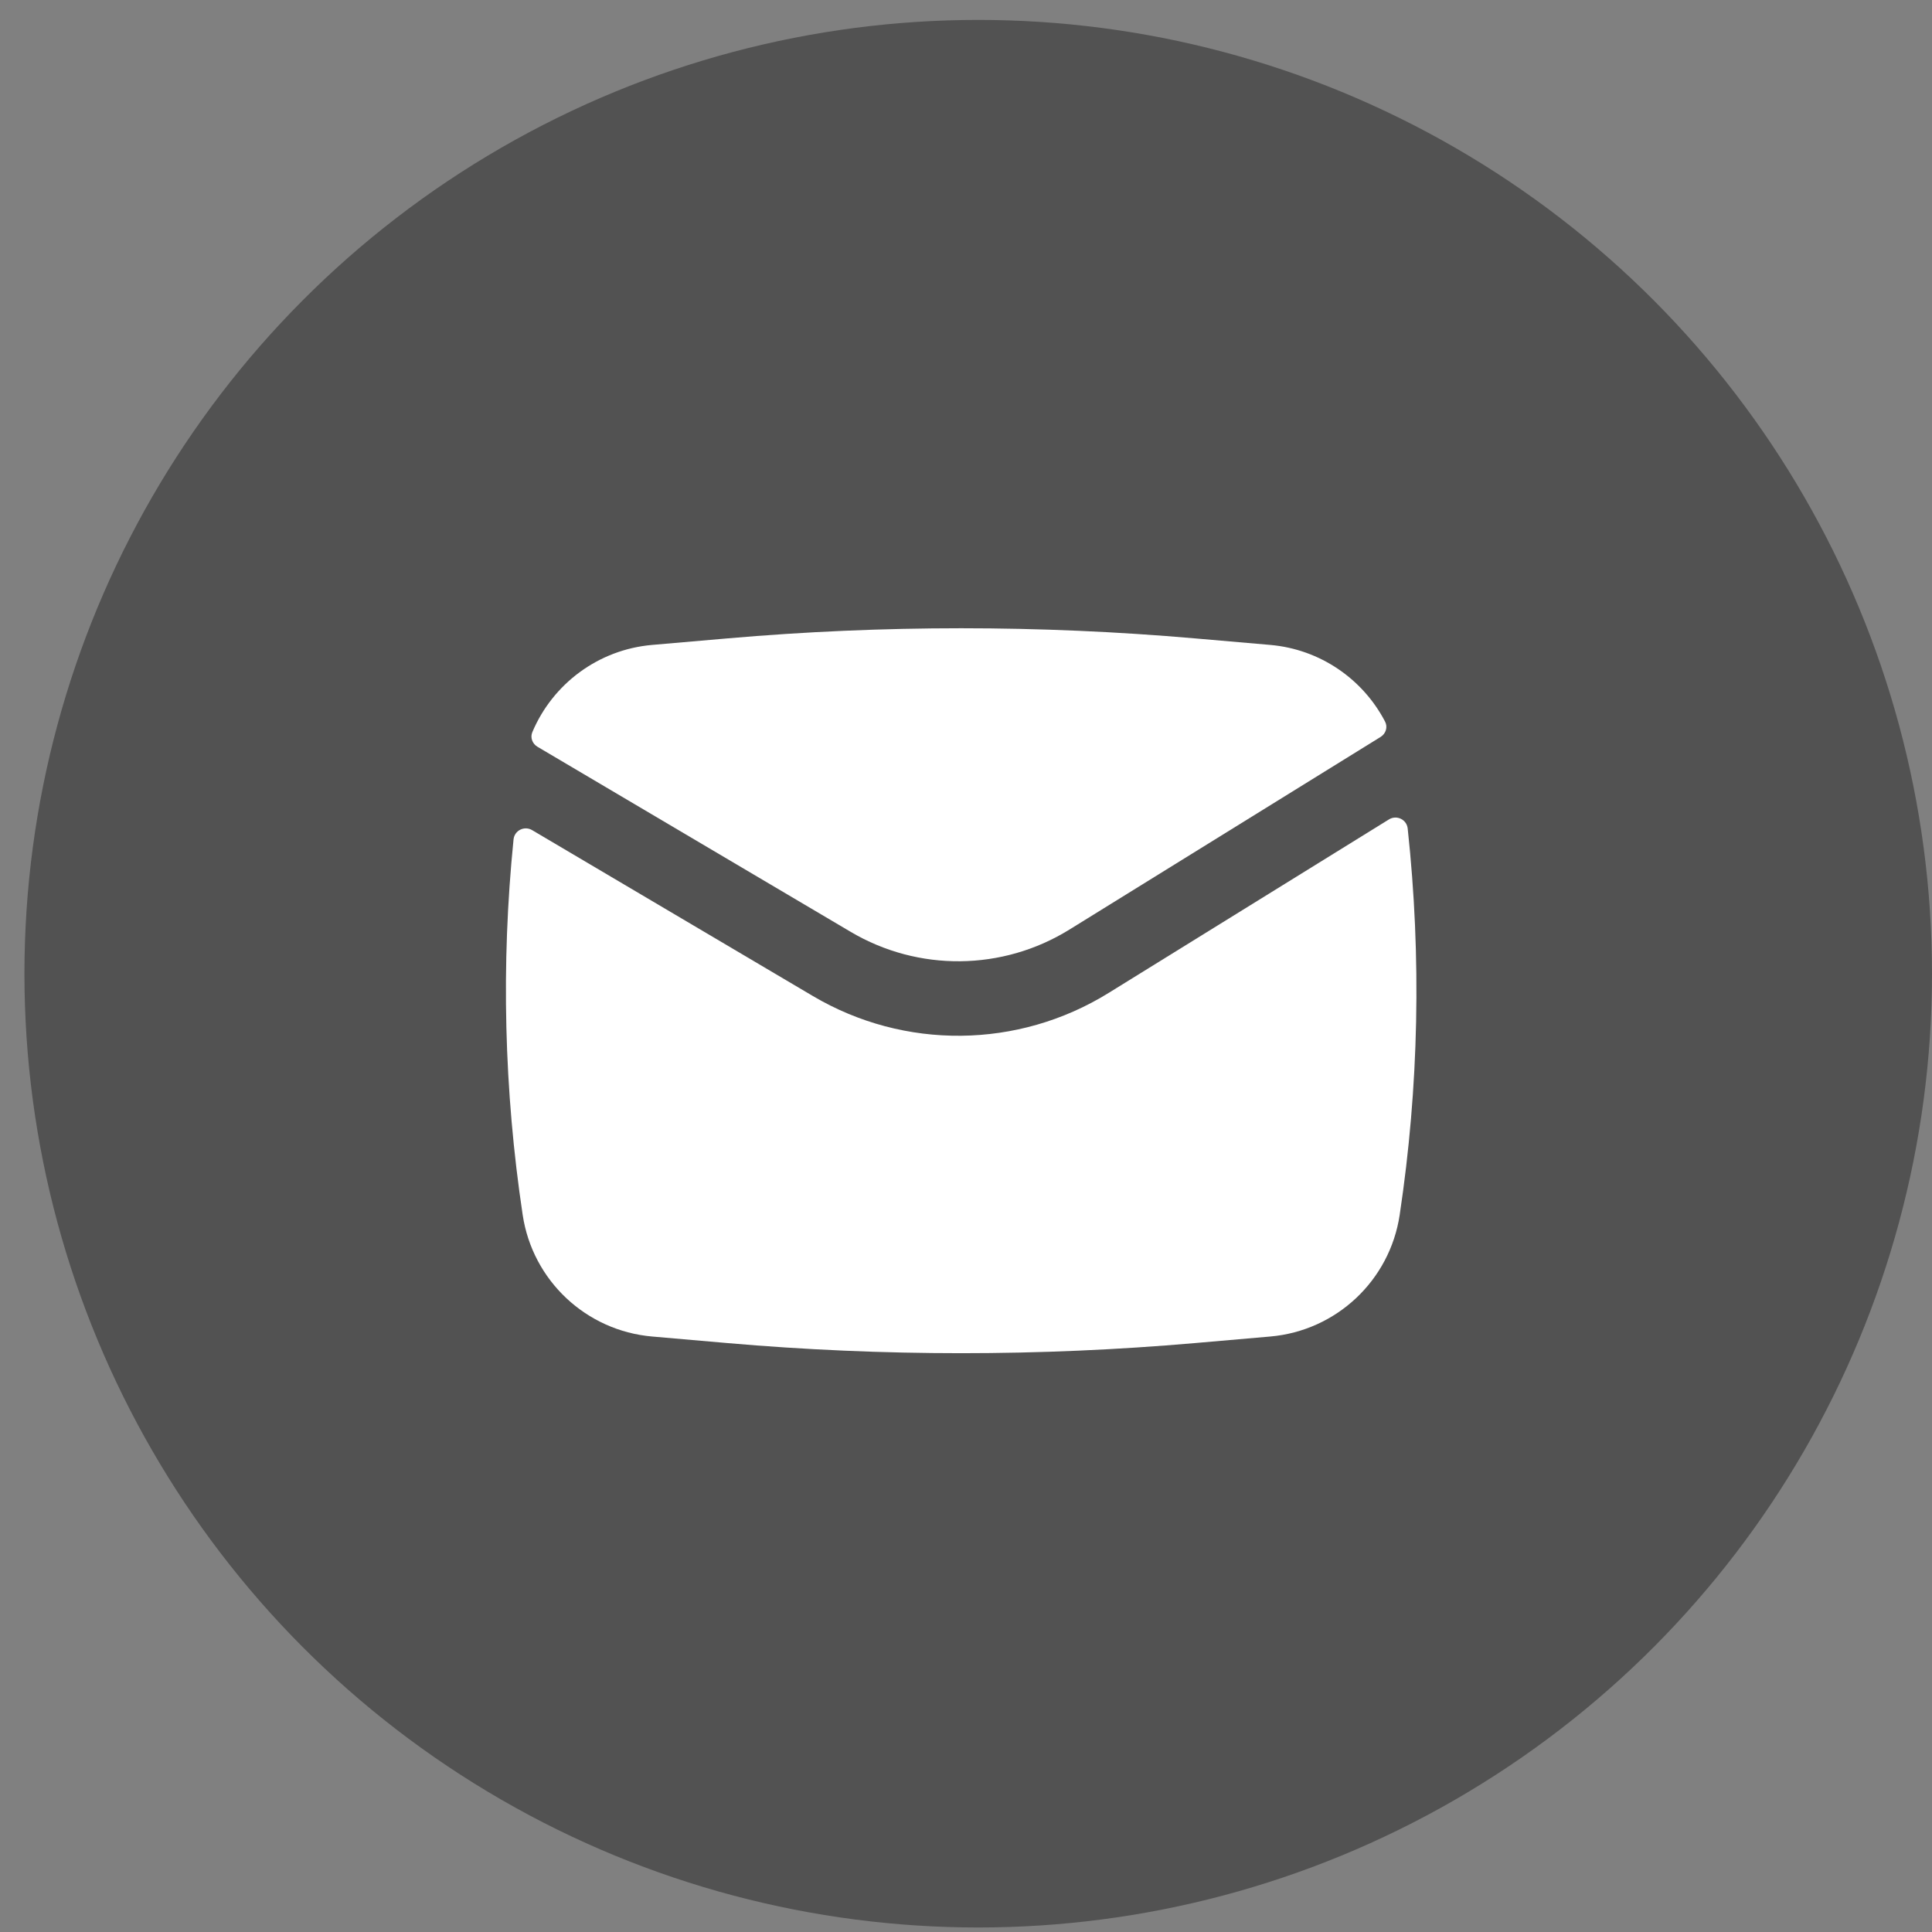 <?xml version="1.0" encoding="UTF-8"?> <svg xmlns="http://www.w3.org/2000/svg" width="68" height="68" viewBox="0 0 68 68" fill="none"><rect x="0" y="0" width="68" height="68" fill="#808080" stroke="none"/> <circle cx="34.43" cy="34.271" r="33.57" fill="#525252"></circle> <path d="M25.594 22.47C31.075 21.993 36.586 21.993 42.067 22.47L44.708 22.699C46.465 22.852 47.971 23.901 48.751 25.4C48.851 25.592 48.776 25.825 48.592 25.938L37.637 32.72C35.287 34.175 32.324 34.206 29.945 32.8L18.916 26.283C18.738 26.177 18.656 25.961 18.736 25.77C19.45 24.075 21.055 22.864 22.953 22.699L25.594 22.47Z" fill="white"></path> <path d="M18.728 29.217C18.455 29.056 18.107 29.23 18.075 29.545C17.631 33.943 17.739 38.383 18.397 42.762C18.744 45.07 20.628 46.839 22.953 47.041L25.594 47.271C31.075 47.747 36.586 47.747 42.067 47.271L44.708 47.041C47.033 46.839 48.917 45.07 49.264 42.762C49.941 38.256 50.035 33.684 49.546 29.16C49.511 28.843 49.158 28.673 48.886 28.841L39.017 34.95C35.838 36.918 31.83 36.96 28.611 35.057L18.728 29.217Z" fill="white"></path> </svg> 